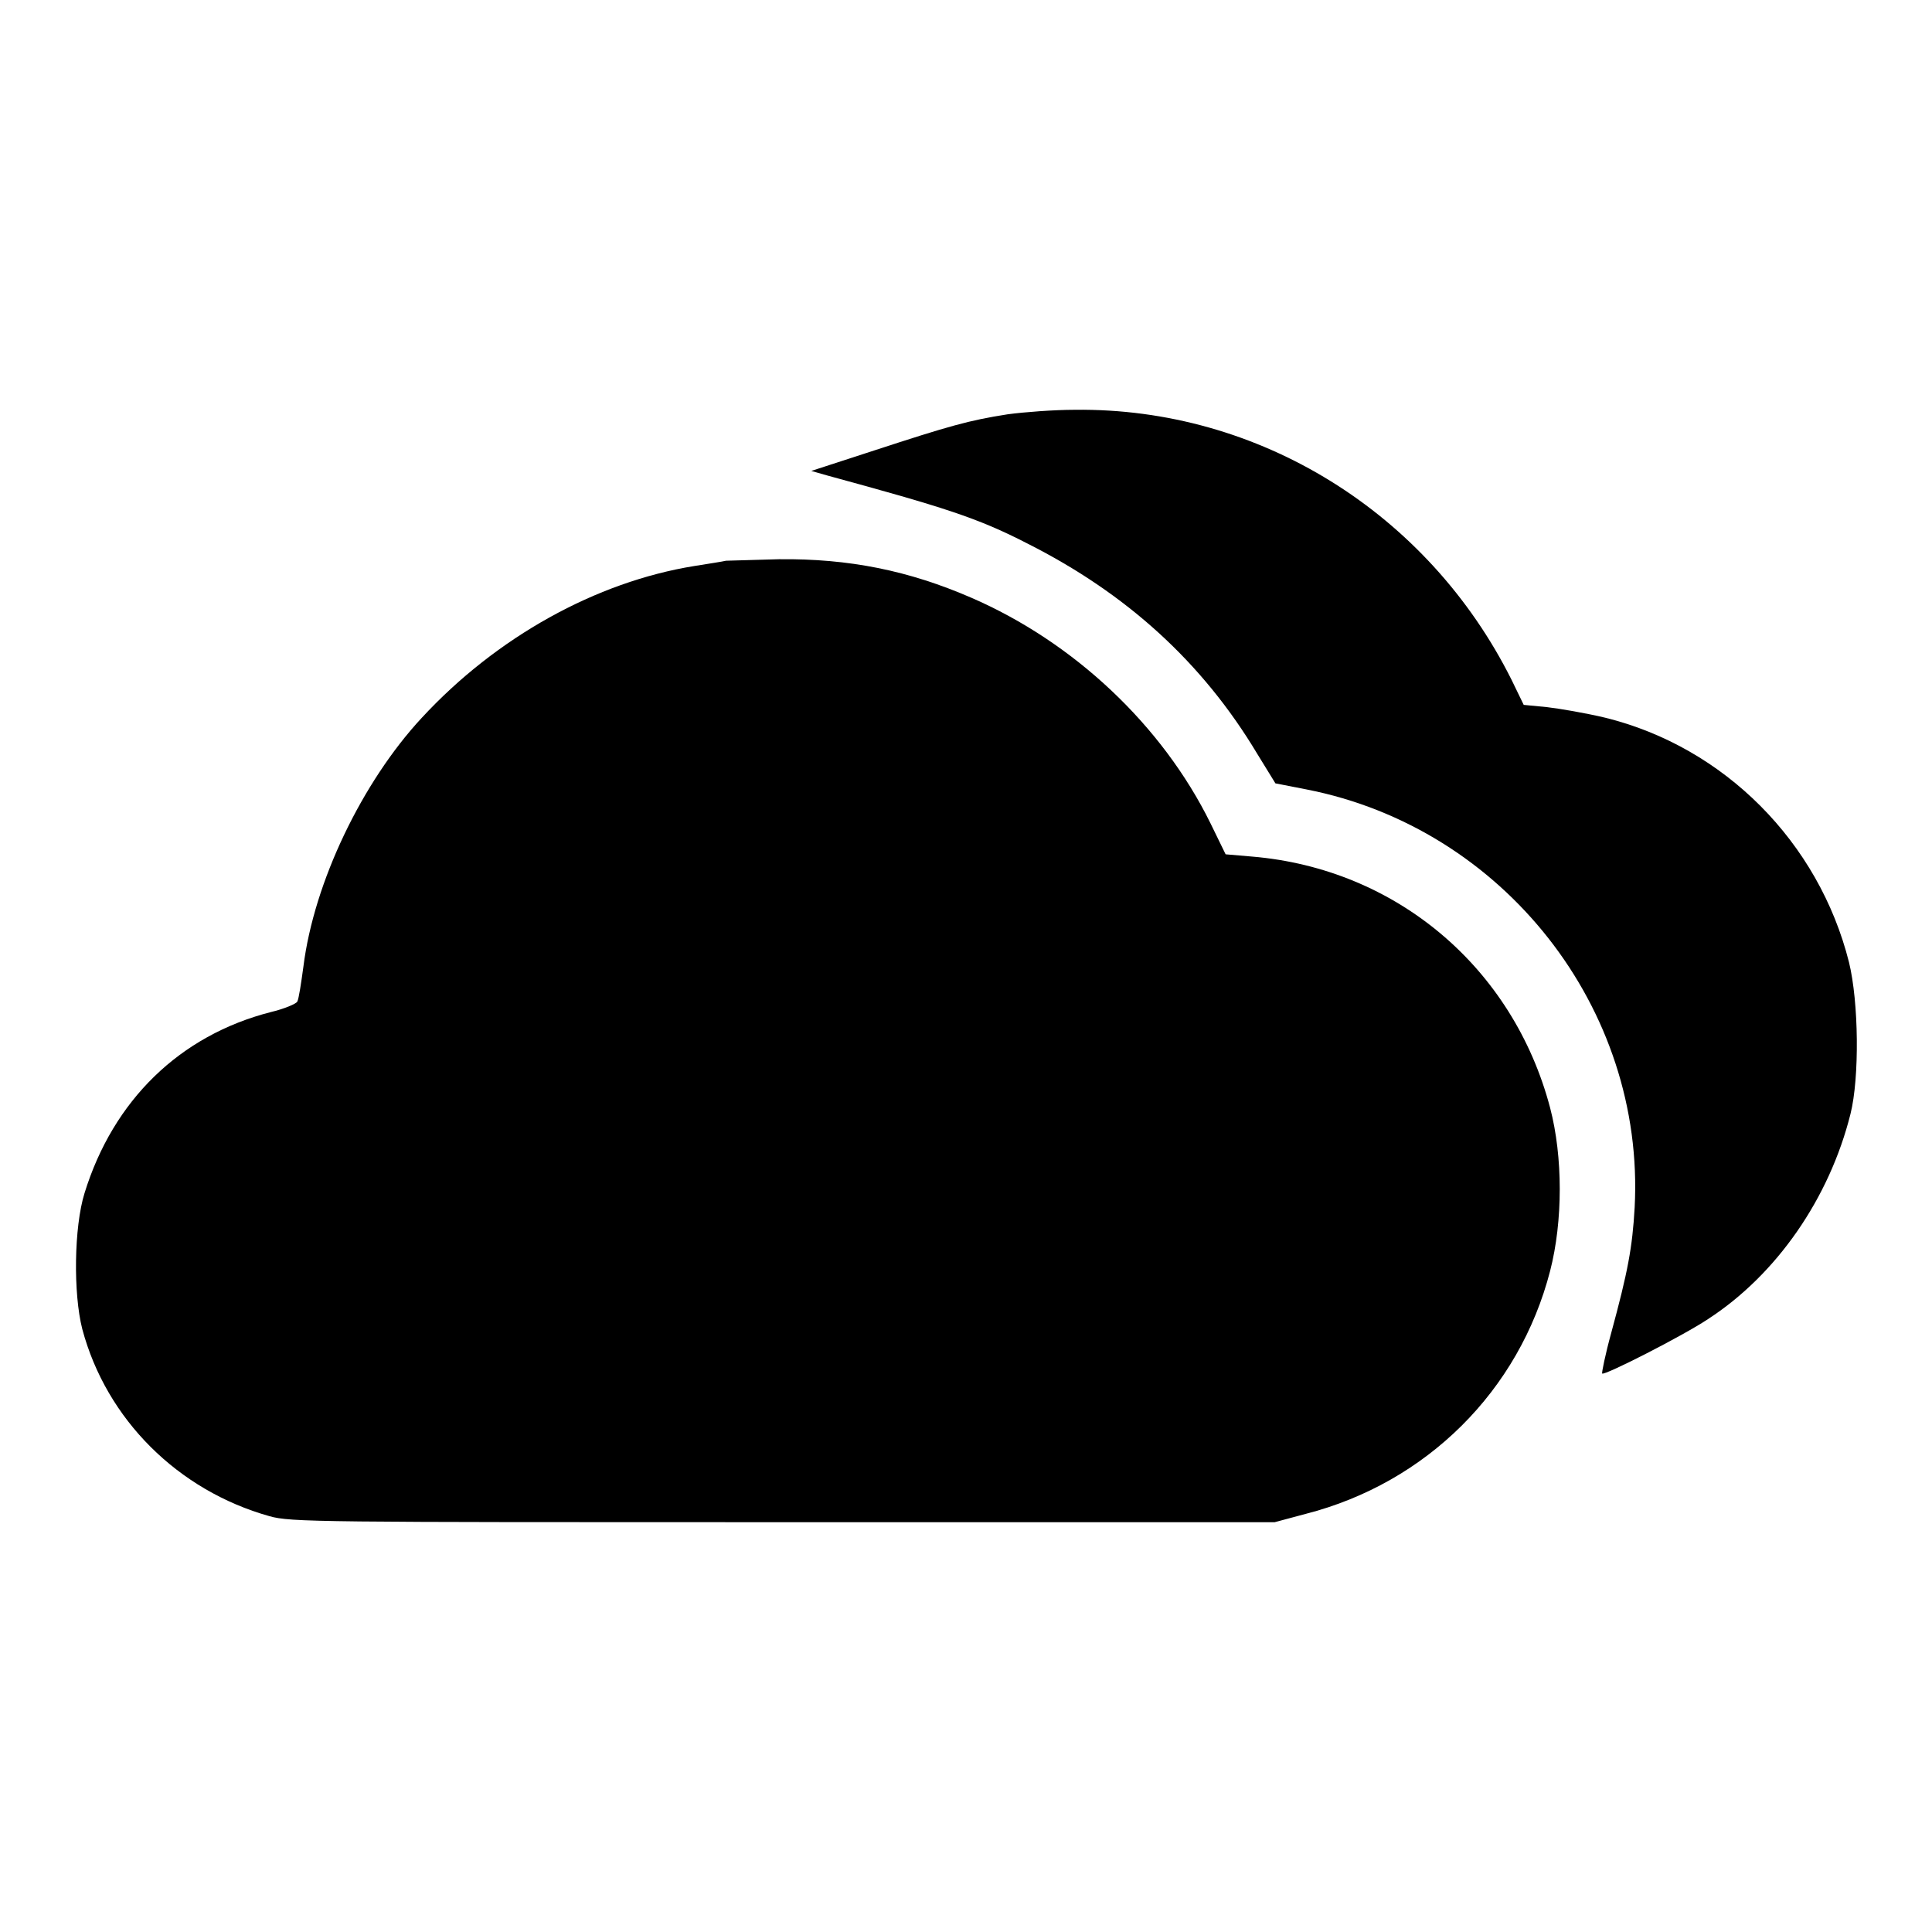 <?xml version="1.0" encoding="utf-8"?>
<!-- Svg Vector Icons : http://www.onlinewebfonts.com/icon -->
<!DOCTYPE svg PUBLIC "-//W3C//DTD SVG 1.1//EN" "http://www.w3.org/Graphics/SVG/1.1/DTD/svg11.dtd">
<svg version="1.1" xmlns="http://www.w3.org/2000/svg" xmlns:xlink="http://www.w3.org/1999/xlink" x="0px" y="0px" viewBox="0 0 256 256" enable-background="new 0 0 256 256" xml:space="preserve">
<g><g><g><path fill="#000000" d="M133.5,54.9c-5.1,0.8-7.6,1.5-17.7,4.8l-8.3,2.7l2.1,0.6c15.4,4.2,19.9,5.6,26.5,9c13.1,6.6,23.2,15.7,30.5,27.9l2.4,3.9l4.1,0.8c26.1,5.1,44.9,29,43.5,55.4c-0.3,5.3-0.9,8.5-3.1,16.6c-0.8,2.9-1.3,5.4-1.2,5.4c0.3,0.3,10.7-5,14-7.2c9.1-5.9,16.1-16,18.9-27.2c1.2-4.8,1.1-14.8-0.2-20.1c-4-15.9-16.5-28.5-32.3-32.4c-2.5-0.6-6-1.2-7.7-1.4l-3.1-0.3l-1.6-3.3c-11.1-22.2-33.5-36.1-57.9-35.8C139.7,54.3,135.7,54.6,133.5,54.9z"/><path fill="#000000" d="M96.2,74.3c-0.4,0.1-2.3,0.4-4.2,0.7c-13,2.1-26.2,9.4-36.1,20.1c-7.9,8.5-14.3,21.8-15.7,33c-0.3,2.2-0.6,4.2-0.8,4.6c-0.1,0.3-1.8,1-3.5,1.4c-12.1,3.1-20.9,11.7-24.7,24c-1.4,4.5-1.5,13.3-0.3,18c3.2,12,12.7,21.4,24.8,24.8c2.8,0.8,6.5,0.8,68.1,0.8h65.1l4.1-1.1c16-4.1,28.3-16.3,32.4-32.2c1.7-6.6,1.7-15.1,0-21.6c-4.9-18.6-20.4-31.7-39.5-33.3l-3.5-0.3l-2-4.1c-6.4-13-18.1-24-31.7-29.9c-8.3-3.6-16.2-5.2-25.5-5.1C99.7,74.2,96.5,74.3,96.2,74.3z"/></g></g></g>
</svg>